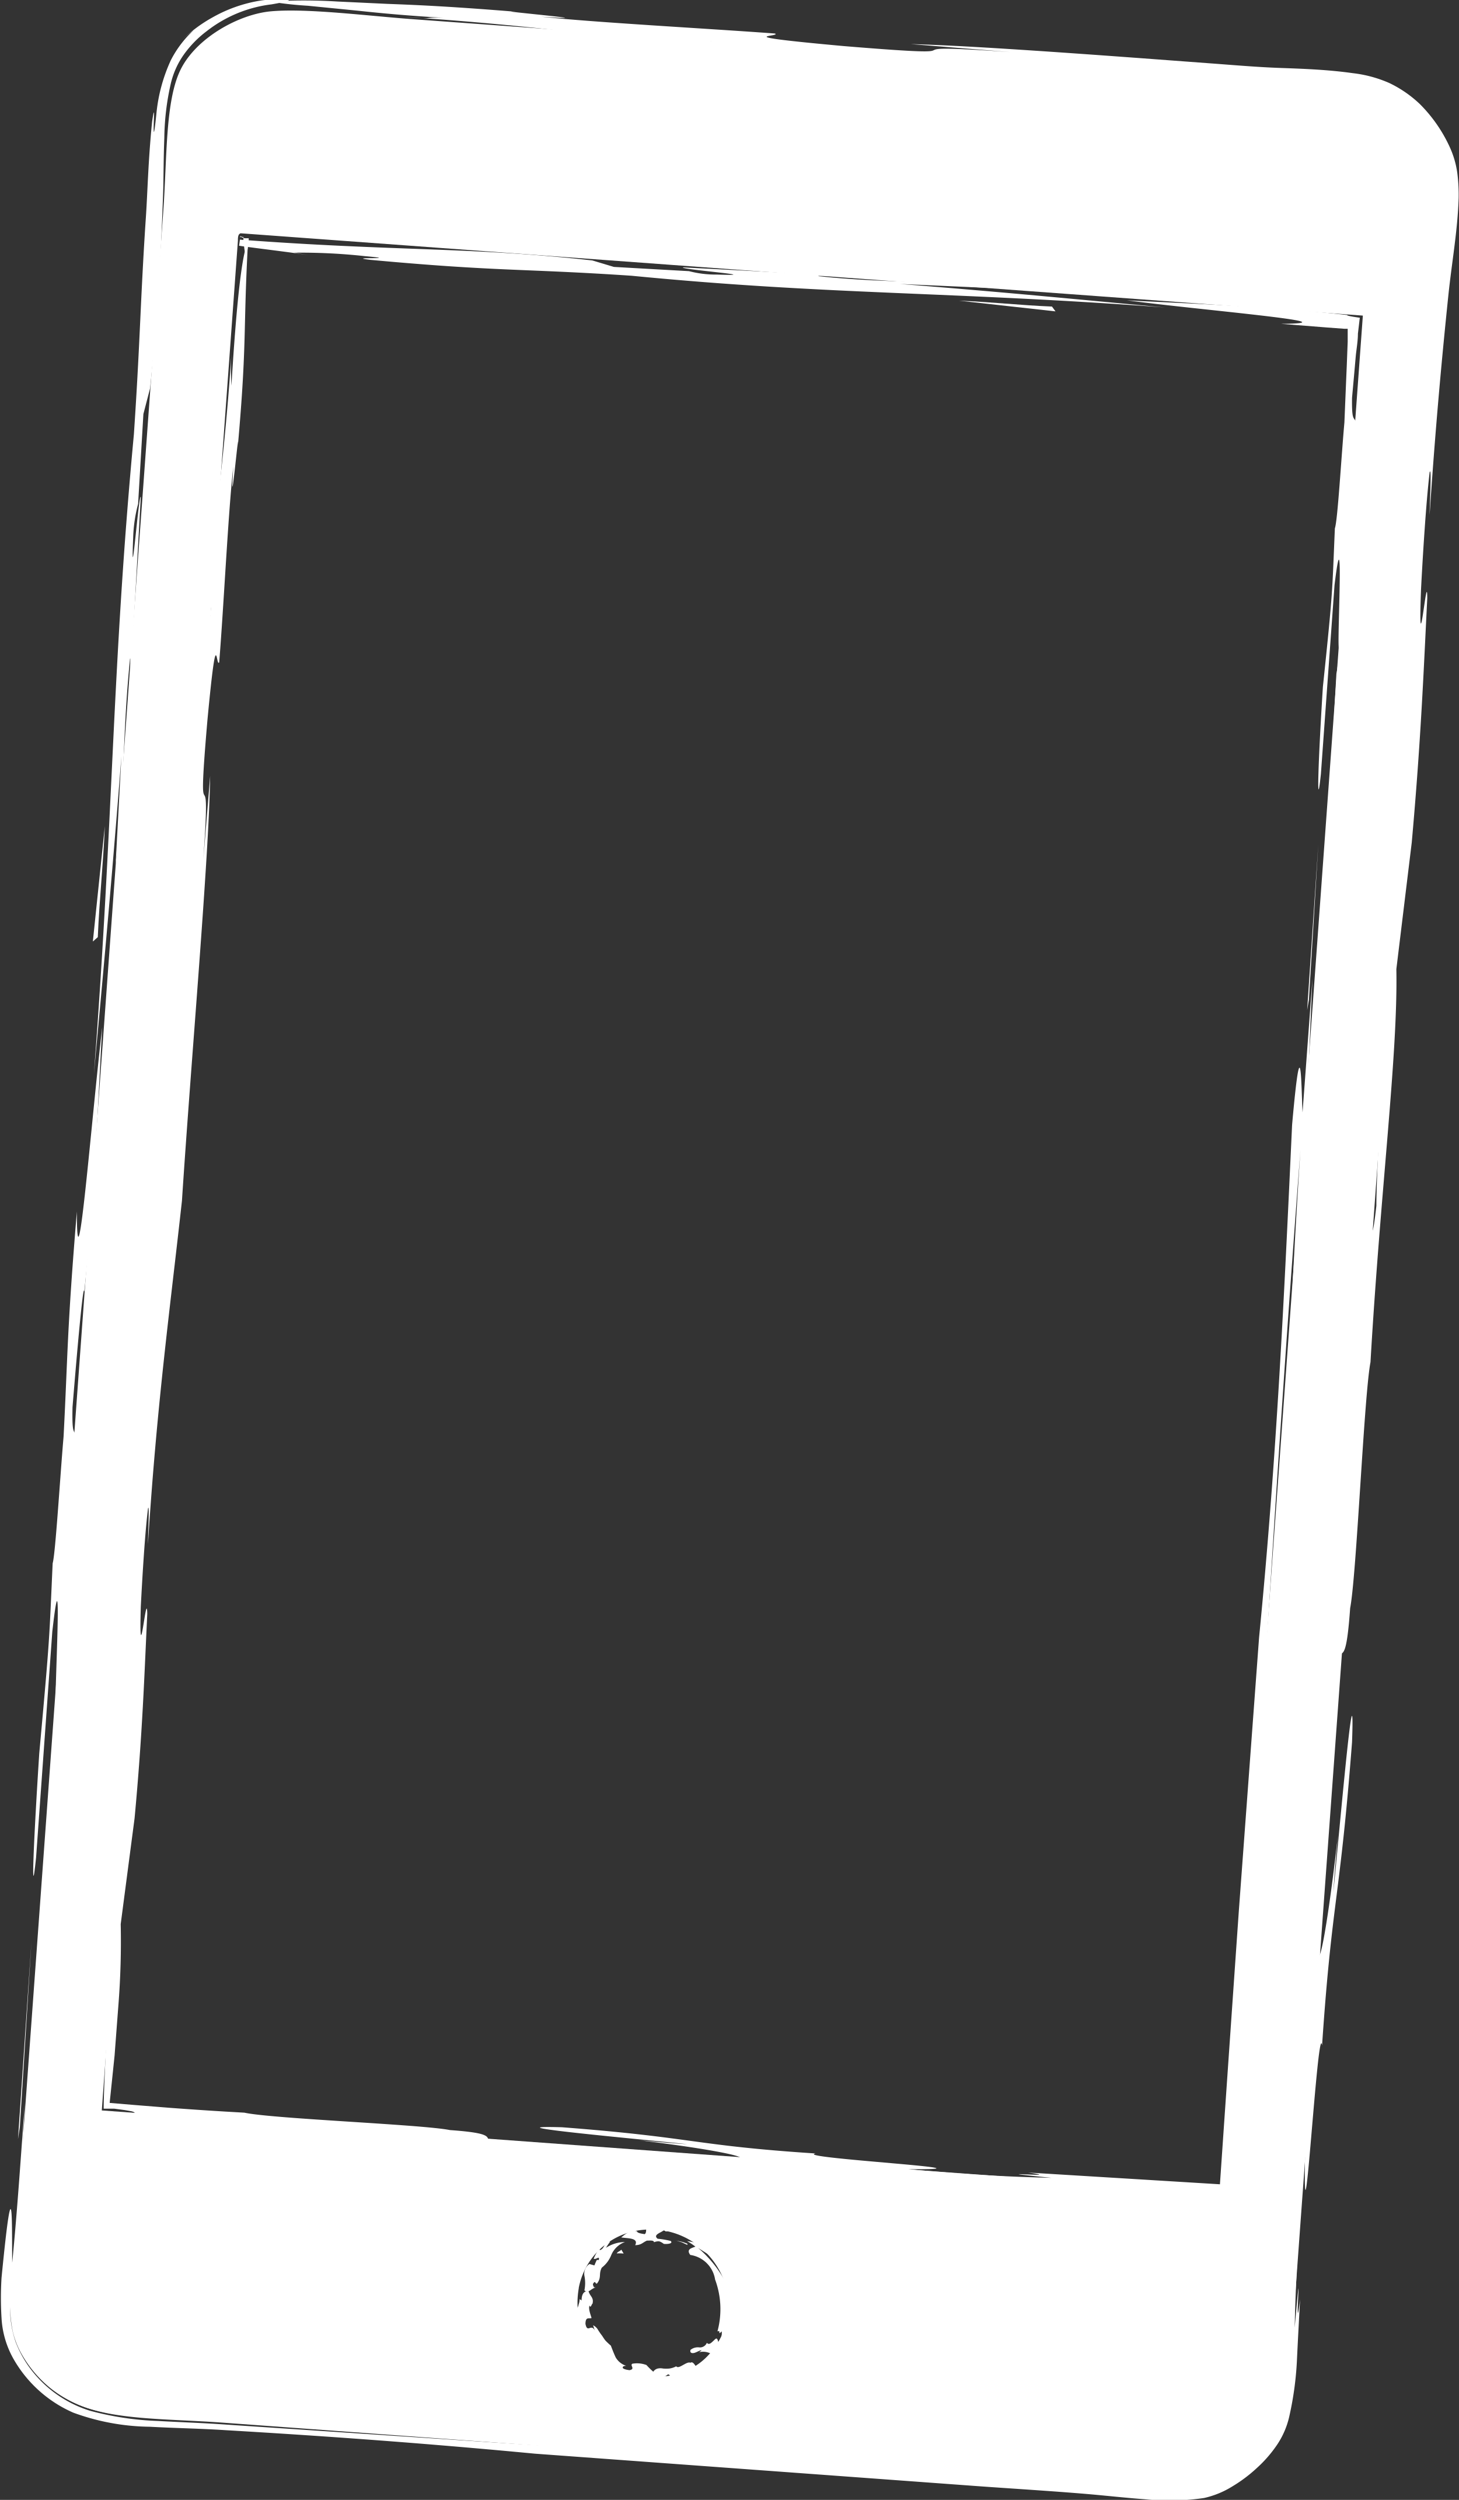 <svg id="Ebene_1" data-name="Ebene 1" xmlns="http://www.w3.org/2000/svg" viewBox="0 0 124.13 212.6"><rect x="0" y="0" width="124.13" height="212.6" fill="#333333" stroke="none"/><defs><style>.cls-1,.cls-3{fill:#fff;}.cls-1{fill-rule:evenodd;}.cls-2{fill:none;}</style></defs><title>Handy</title><path class="cls-1" d="M102.75,36.39c3.12-.27,8.25.4,12.15.68l71,5.18c4,.29,8.8.13,11.3,1.23a10.75,10.75,0,0,1,5.26,5.87c.86,2.66.12,6.74-.25,11.77-4.18,57.39-8.15,111.94-12.39,170.11-.31,4.3-.3,8.89-1.63,11.27a11.13,11.13,0,0,1-5.83,4.66c-2.65.69-7.54-.15-11.76-.45l-72-5.25c-4.23-.31-8.46-.22-11.5-1.24A9.84,9.84,0,0,1,81,234.28c-.81-2.38-.1-7.09.23-11.57l6.16-84.55,6.17-84.75c.33-4.5.15-9.41,1.49-12.09S100,36.63,102.75,36.39ZM99.91,55.91l-11.58,159,95.67,7L195.62,62.27l-95.47-7C99.92,55.33,99.91,55.62,99.91,55.91Zm29,174.13c-1.17,6.81,7.51,9.84,11.19,5.5,4-4.68-.33-11.35-6.16-10.42A6.11,6.11,0,0,0,128.91,230Z" transform="translate(-79.67 -35.43)"/><path class="cls-2" d="M102.75,36.39c3.12-.27,8.25.4,12.15.68l71,5.18c4,.29,8.8.13,11.3,1.23a10.75,10.75,0,0,1,5.26,5.87c.86,2.66.12,6.74-.25,11.77-4.18,57.39-8.15,111.94-12.39,170.11-.31,4.3-.3,8.89-1.63,11.27a11.13,11.13,0,0,1-5.83,4.66c-2.65.69-7.54-.15-11.76-.45l-72-5.25c-4.23-.31-8.46-.22-11.5-1.24A9.84,9.84,0,0,1,81,234.28c-.81-2.38-.1-7.09.23-11.57l6.16-84.55,6.17-84.75c.33-4.5.15-9.41,1.49-12.09S100,36.63,102.75,36.39ZM99.91,55.91l-11.58,159,95.67,7L195.62,62.27l-95.47-7C99.92,55.33,99.91,55.62,99.91,55.91Zm29,174.13c-1.17,6.81,7.51,9.84,11.19,5.5,4-4.68-.33-11.35-6.16-10.42A6.11,6.11,0,0,0,128.91,230Z" transform="translate(-79.67 -35.43)"/><path class="cls-3" d="M130.07,231.38c0-.17-.16.46-.24.11-.12.26.08.78.17,1.07-.22.1-.51-.15-.52.5.16.84.49-.06.79.56l-.14-.44a1,1,0,0,1,.37.31,5.71,5.71,0,0,0,.32.48c.13.16.23.36.37.52a5.76,5.76,0,0,0,.45.42c.12.31.24.63.41,1a1.61,1.61,0,0,0,.9.72c-.06,0-.29,0-.3.14s.41.21.58.23c.53-.11,0-.4.24-.55a2.32,2.32,0,0,1,1.2.11,6.27,6.27,0,0,0,.58.57.63.63,0,0,1,.38-.27,1.08,1.08,0,0,1,.45,0,3.08,3.08,0,0,0,.54,0,1.79,1.79,0,0,0,.58-.19c.13.16.38,0,.6-.12s.46-.26.61-.18c.34-.24.54.76,1,.75.74-.23-.33.42.41.18-.3.29-.49.13-.69,0s-.4-.25-.82,0l.1.1a1.43,1.43,0,0,1-.68.31c-.27,0-.5.09-.6.29-1.06.16-.08-.47-.62-.65a2.7,2.7,0,0,1-.78.43c-.33.12-.64.22-.68.43a4.71,4.71,0,0,0,.84,0c-.13,0,0,.1-.08.14-.3-.17-.82.09-1.28.28s-.76.17-.43-.39c.13-.06.42,0,.52-.09s-.57-.25-1-.36a3.2,3.2,0,0,1-.84.24,1.11,1.11,0,0,1-.94-.24c-.19-.19,0-.28-.15-.46-1.42-.51-1-1-2-2-.32-.89-.93-1.85-.79-2.79-.25.19-.17-.56-.16-.74a1,1,0,0,0,.16-.39,1.29,1.29,0,0,0,.08-.54c0,.2.12.08.17.22,0-.75.35-.83.59-.82C129.86,230.74,130.23,230.81,130.07,231.38Z" transform="translate(-79.67 -35.43)"/><path class="cls-3" d="M139.81,234.67c.17.22.38,0,.57-.18s.3-.34.4.12a1.09,1.09,0,0,0,.29-.91c-.4.4,0-.14-.36,0a7.24,7.24,0,0,0-.2-4.41,2.5,2.5,0,0,0-2.11-2.09c-.38-.5.13-.58.43-.71a5.82,5.82,0,0,0-.71-.47,6.18,6.18,0,0,1,.93.2c.14-.15-.18-.42-.31-.65l-.26-.09c.36-.33.83-.09,1.21.37a4.25,4.25,0,0,1,.55.7,3.42,3.42,0,0,0,.55.58c-.78-.8-.11.31-.57.09a1.34,1.34,0,0,1,.18.28,1.58,1.58,0,0,0-.52-.38l-.82-.52a9.86,9.86,0,0,1,3.12,4.87c-.06-.06-.14-.19-.2,0a2,2,0,0,0,.21.81,4.35,4.35,0,0,1,.31.6l-.11-.33a7.55,7.55,0,0,0-.28,1.64,3.73,3.73,0,0,0-1.24,1.43l-.14-.15a3.08,3.08,0,0,1-.53.49c.1-.15,0-.15-.07-.16s.05-.06.14-.14a1.48,1.48,0,0,0-1.13-.19.84.84,0,0,0,.22-.17c-.15,0-.42.18-.62.23s-.4,0-.32-.26a1,1,0,0,1,.73-.21A.63.63,0,0,0,139.81,234.67Z" transform="translate(-79.67 -35.43)"/><path class="cls-3" d="M137.52,237.9c.75,0-.13.26.08.43l-.65.18C136.89,238.29,137.52,238.11,137.52,237.9Z" transform="translate(-79.67 -35.43)"/><path class="cls-3" d="M135.31,226.12c0-.2-.4-.13-.6-.14-.4.18-.45.37-1,.39.32-.63-.62-.57-1.19-.66.25-.19.77-.71,1.35-.52,0,.15.44.21.66.24.16-.15.08-.35.14-.54s.26-.41,1.07-.38c.28.07,1,.12.89.4.16.16.46-.19.59.13l.06.16a6.11,6.11,0,0,0-1,0c0-.05-.08-.15-.17-.15.12.19-1,.37-.49.77a7,7,0,0,1,1.11.19c.22.21-.21.28-.58.25-.25-.18-.38-.23-.49-.22A1.09,1.09,0,0,0,135.31,226.12Z" transform="translate(-79.67 -35.43)"/><path class="cls-3" d="M138.15,226.24v.11l-.46-.22-.49-.15.48.1C137.84,226.12,138,226.19,138.15,226.24Z" transform="translate(-79.67 -35.43)"/><path class="cls-3" d="M132.14,227.07c.1-.17.27-.17.39-.32l.2.33A3.85,3.85,0,0,0,132.14,227.07Z" transform="translate(-79.67 -35.43)"/><path class="cls-3" d="M142,228.62c.45.19.59,1.08.9,1.32,0-.25-.11-.15-.18-.19l0,.48C142.42,229.71,142.32,229.19,142,228.62Z" transform="translate(-79.67 -35.43)"/><path class="cls-3" d="M130.87,228.28c-.29.54,0,.82-.4,1.34-.15.1-.12-.24-.28-.06s0,.27,0,.39l.15,0a2.09,2.09,0,0,0-.45.26c-.16.1-.33.17-.5,0a3.08,3.08,0,0,0,0-1.24,1,1,0,0,1,.43-1l.42.12c.06-.14.12-.3.19-.43s.12.07.19-.07c.08-.36-.29.06-.44-.08a6.8,6.8,0,0,1,.47-.88c.11-.06,0,.16.06.16.46-.14.33-.8.87-.72a4.72,4.72,0,0,0-.35.52,3,3,0,0,1,1.61-.49,2,2,0,0,0-1.17,1.12A2.52,2.52,0,0,1,130.87,228.28Z" transform="translate(-79.67 -35.43)"/><path class="cls-3" d="M99.9,73.43c.18-2.59-.73,7.19-.38,1.67-.43,3.82-.81,11.82-1.2,16.65-.28.55-.18-3.75-1,4.9-1,11.58.38,1.5-.35,11.85l.58-7.08c-.11,7.12-1.61,24-2.4,36.13-1,9.09-2.14,17.28-2.89,29.18,0-.66.14-3.59,0-3-.27,2.18-.49,6-.61,8.31-.18,6.23.5-1.71.55.64-.25,5.19-.4,10.1-1.08,17.38l-1.18,9a69.43,69.43,0,0,1-.2,6.94c-.1,1.33-.21,2.74-.32,4.23L89,214.27l2.15.18,3,.24c2,.15,4.12.29,6.31.41,2.38.52,15.11,1,17.49,1.48,5.76.41,1,1,5.67,1.6,8.14.81-5.66-.26,2.48.55-8.88-.51-2.74-1.11-14.64-1.86l.57.17c-4.91-.16-13.33-1.17-16.71-1.07-3.2-.25-4.78-.4-5.45-.51-.83-.11-.49-.15,0-.19a8.83,8.83,0,0,0,1.23-.15c.07,0,0-.08-.25-.14l-.57-.1-.89-.12c-.22,0-.48,0-.9,0,0-.93.08-2.65.16-4.47s.17-3.85.26-5.75c.17-3.79.28-7.08.09-7.33l-.71,9.92c.1-1.61-.08-.37-.07-1,.91-6.83.56-25,1.44-19.85,0,1.32-.32,4.82-.26,5.86.33-.49.68-7.29,1.08-12.4.09-5.27,0-11.31.79-19.53.29-2.84.34-1.14.62-4,.91-16.81,1.55-16.07,2.69-33.73,1.17-11,1.89-24.52,3.06-35.51-.38,1.66.41-7.32.61-9.57.23-1.56.86-7.63,1.11-12a24.48,24.48,0,0,0,0,2.83c.6-9.91,1.13-11.68,1.41-12.22C100.35,63.64,100.7,64.44,99.9,73.43Z" transform="translate(-79.67 -35.43)"/><path class="cls-3" d="M149.06,218.57c-2,.38,16.75,1.39,7.89,1.34,6,.54,8.79.64,12.18.73-6.91-.68,1.69.05-2-.45l16.33,1q.81-11.81,1.61-23.27.87-11.76,1.72-23.22c1.5-15.3,2.13-28.92,2.81-43.61.8-9,.77-3.13.89-1.06l.84-11.36-.5,11.49c.18.38.57-4.76.92-7.59l.19-3.2c.67,3.84-1.68,22.72-2.2,33.58.89-13.06-.46,2-.24-3.53l-.33,4.09c.25-3.64.51-10.86,1.14-20.28-2,26.17-3.54,52.2-4.65,73.73,0-.63,0-2.32-.18-.38-.28,3.72-.38,6.71-.42,9.19,0,1.24,0,2.35,0,3.37v1.55c0,.77-.06,1.5-.08,2.2l-.62,0,.62,0,.11-2.5,0-1.51-.15,1.43-.19,2.36-2.6-.19-1.9-.12-4-.22c-2.68-.14-5.36-.27-7.7-.42-6.27-.7-10.42-1.28-21.08-1.89l.38-.17-8.59-.73c2.13.12,1.26,0,.82-.1a24.4,24.4,0,0,1,2.57.19c.57-.26-3.82-1-8.59-1.57,1.51.13,3,.27,4.08.33-3.89-.42-17.44-1.63-10.66-1.44C138.83,217.21,138.58,217.88,149.06,218.57Z" transform="translate(-79.67 -35.43)"/><path class="cls-3" d="M99.75,216.36c8.22.77-2.36,0-.55.39l-7.38-.52C91.62,216,99,216.51,99.75,216.36Z" transform="translate(-79.67 -35.43)"/><path class="cls-3" d="M193.24,80.36c.24-.69.54-6,.81-9,.08-1.93.14-3.4.2-4.79l.08-2.08,0-.54v-.56h-.29l-1.48-.11-3.91-.31c6.72-.06-7-1.18-13.11-2,4.27.24,12.13.49,18.82,1.26-.28,0,.23.12,1,.22l-.16,1.36c0,.59-.11,1.22-.18,1.87-.11,1.28-.23,2.59-.32,3.58-.07,4.65,1.09-3.62-.17,15.2-.34,3.44-.83,12-1.09,11.41-.28,2.39-.06,4.65-.51,7.28l-.22,1.32.66-11.74a19.45,19.45,0,0,0,.28-2.38c-.37,2.2.48-12.74-.44-5.16l-1.16,16.07c-.41,3.89-.2-1.63.17-7.42C193.1,85.45,193,85.89,193.24,80.36Z" transform="translate(-79.67 -35.43)"/><polygon class="cls-3" points="111.36 85.03 111.21 85.9 112.16 71.79 111.36 85.03"/><path class="cls-3" d="M161.26,61c2.77.11,5.15.39,7.91.5l.3.41Z" transform="translate(-79.67 -35.43)"/><path class="cls-3" d="M188.45,174.76c.09,3.76-.79,13.22-.72,16.36.19-2.57,0-1.69,0-2.32l-.48,5C187.48,187.61,188,181.59,188.45,174.76Z" transform="translate(-79.67 -35.43)"/><path class="cls-3" d="M133.4,58.88c-9.41-.63-11.23-.34-22.21-1.35-2.38-.28,3,0-.5-.32a50.22,50.22,0,0,0-6-.29l1.32.22c-1.32-.22-4.09-.54-6-.81l.1-.72c-.05-.22-.09,0,.4.08l.19,0h.13v0a.75.75,0,0,0,0,.11l-.06.54a3.76,3.76,0,0,1-.12.67c-.09.22-.17-.08-.27-1.18,0-.11,0-.22,0-.25h0l-.12,0-.13-.08s0,0,0,.08l-.06.23c13.26,1,19.61.61,30,1.77l1.83.55,6.39.36a9,9,0,0,0,2.38.29c4.46.15-3.26-.44-2.88-.61l12.36.65c1.51.13-1.26,0-.81.1,5.83.62,9.54.29,14.55,1l-7.65-.34c9.22.72,16.11,1.41,22.57,2C160.45,60.21,150.21,60.52,133.4,58.88Z" transform="translate(-79.67 -35.43)"/><path class="cls-3" d="M123.69,36.44c-3.1-.21,8.59.84,2,.41,4.57.49,14.13,1,19.91,1.43.66.29-4.48.13,5.87,1.07,13.84,1.14,1.78-.36,14.16.51l-8.47-.68c4.25.11,11.42.6,19.33,1.18l6.05.45c2.05.15,4.08.33,6.09.4s4.07.15,6.12.44a10.74,10.74,0,0,1,3.12.84,10.07,10.07,0,0,1,2.6,1.79A12.54,12.54,0,0,1,203,47.91a7.9,7.9,0,0,1,.65,2.19,14.57,14.57,0,0,1,.12,2.17c-.09,2.81-.58,5.45-.87,8.23-.58,5.58-1.13,11.6-1.6,18.71,0-.79.19-4.29,0-3.6-.31,2.61-.59,7.22-.73,9.93-.27,7.45.53-2.05.53.77-.31,6.2-.54,12.07-1.32,20.77l-1.31,10.77c.14,7.29-1.35,18.74-2.2,33.42-.55,2.85-1.18,18.07-1.73,20.92-.49,6.88-1,1.23-1.68,6.79-.93,9.73.33-6.77-.59,3,.63-10.61,1.15-3.29,2.07-17.52l-.18.69c.23-5.86,1.36-15.94,1.31-20,1.18-15.26.47.29,1.3-7.18,0-4.38,1.18-21.66.8-22.31l-.86,11.86c.13-1.92-.07-.45,0-1.23,1-8.17.92-29.86,1.72-23.73,0,1.58-.38,5.76-.34,7,.34-.58.78-8.72,1.26-14.82.16-6.3.18-13.51,1.07-23.34.32-3.39.35-1.37.67-4.76.15-2.52.28-4.69.42-6.64s.32-3.63.46-5.16a22.33,22.33,0,0,0,0-4.07,7.24,7.24,0,0,0-1.19-3.2,11,11,0,0,0-2.4-2.68,6.89,6.89,0,0,0-1.66-1,9.51,9.51,0,0,0-2.09-.56,45.85,45.85,0,0,0-5.36-.44c-2-.07-4.36-.24-7-.42-13.15-1.32-29.31-2.24-42.46-3.56,2,.41-8.75-.52-11.44-.75-1.86-.25-9.12-1-14.37-1.28,3.1.22,1.22,0,3.38.06-3-.17-5.3-.39-7.17-.59l-4.34-.43a31.21,31.21,0,0,1-3.24-.36,46.71,46.71,0,0,1,5.76,0l4.24.2C115.37,35.86,118.32,36,123.69,36.44Z" transform="translate(-79.67 -35.43)"/><path class="cls-3" d="M192.15,209.38c-.35-2.39-1.63,20-1.45,9.45-.61,7.21-.79,10.51-.88,14.55.73-8.25-.08,2,.46-2.4-.09,1.66-.18,3.32-.26,5a27.56,27.56,0,0,1-.67,5,7.1,7.1,0,0,1-1.06,2.41,10.9,10.9,0,0,1-1.7,1.94,12.34,12.34,0,0,1-2.05,1.54,7.77,7.77,0,0,1-2.43,1,20.2,20.2,0,0,1-5,.11c-1.63-.12-3.24-.3-4.84-.44-3.18-.27-6.41-.46-9.58-.69l-37.52-2.75c-9.15-.87-17.8-1.5-26.35-2-2.12-.14-4.25-.17-6.41-.29a19.47,19.47,0,0,1-6.51-1.2,10.84,10.84,0,0,1-5.1-4.6,7.93,7.93,0,0,1-1-3.45,27.83,27.83,0,0,1,0-3.41c1.06-10.84.86-3.76.91-1.29.44-4.52.73-9,1.07-13.57-.23,4.57-.41,9.15-.73,13.72.16.46.73-5.69,1.1-9.08l.22-3.82a41.43,41.43,0,0,1-.06,6.38c-.08,1.47-.21,3.16-.38,4.92a52,52,0,0,0-.33,5.53,10.4,10.4,0,0,0,.11,1.37A5.34,5.34,0,0,0,82,234.5a8.87,8.87,0,0,0,1.46,2.37,9.16,9.16,0,0,0,4.75,2.94,29.84,29.84,0,0,0,5.67.72l5.28.25c-7.84-.42-7.18-.31-5.49-.11s4.58.44,1.28.37c1.62.08,3.26.18,4.89.32-1.09-.08-2.45-.15-4-.2s-3.43-.08-5.48-.3a17,17,0,0,1-3.17-.62A9.93,9.93,0,0,1,84,238.56a10.17,10.17,0,0,1-2.49-2.93,7.24,7.24,0,0,1-.75-1.91,11.15,11.15,0,0,1-.23-2.09,8.73,8.73,0,0,0,.46,2.94,9.35,9.35,0,0,0,1.48,2.58,10.07,10.07,0,0,0,4.86,3.3,25.59,25.59,0,0,0,5.81.87c1.94.11,3.88.17,5.81.31l22.79,1.52c14.91.95,29.12,1.77,42,2.49-.76,0-2.77-.07-.45.17,4.6.36,8.29.45,11.32.64a29.44,29.44,0,0,0,7.16-.19,17.36,17.36,0,0,1-3.81.25,12.34,12.34,0,0,0,4.55-.21,10.06,10.06,0,0,0,4.18-3.08,7.05,7.05,0,0,0,.75-1.09,5.7,5.7,0,0,0,.48-1.19,16.23,16.23,0,0,0,.49-2.73c.2-1.88.24-3.75.34-5.48.77-7.54,1.42-12.48,2.17-25.22l.17.44.86-10.27c-.15,2.55,0,1.51.09,1,0,.75-.08,1.27-.23,3.07.25.68,1.06-4.58,1.69-10.28-.16,1.8-.31,3.6-.39,4.88.47-4.66,1.88-20.86,1.59-12.76C193.66,197.15,193,196.85,192.15,209.38Z" transform="translate(-79.67 -35.43)"/><path class="cls-3" d="M195.06,150.45c-.88,9.83,0-2.81-.38-.65l.62-8.82C195.55,140.74,194.93,149.55,195.06,150.45Z" transform="translate(-79.67 -35.43)"/><path class="cls-3" d="M84.15,168.38c.24-.83.62-7.2.93-10.79.37-7.13.28-8.87,1.13-19.13,0,8,1.29-8.41,2.16-15.68-.3,5.09-.66,14.47-1.53,22.5-.09-1-.71,6.23-1,9.82-.13,5.55,1.14-4.34-.39,18.15-.39,4.13-1,14.33-1.25,13.66-.31,2.85-.13,5.55-.61,8.69l-.24,1.59.83-14a28,28,0,0,0,.31-2.84c-.4,2.63.66-15.23-.37-6.16l-1.38,19.21c-.48,4.65-.18-1.94.27-8.86C83.93,174.46,83.85,175,84.15,168.38Z" transform="translate(-79.67 -35.43)"/><polygon class="cls-3" points="1.69 180.88 1.53 181.92 2.68 165.05 1.69 180.88"/><path class="cls-3" d="M88.59,105.68c-.14,3.3-.46,6.16-.6,9.45l-.42.37Z" transform="translate(-79.67 -35.43)"/><path class="cls-3" d="M125.15,242.37c4.49,0,15.82,1,19.57,1a9.19,9.19,0,0,0-2.78-.07l5.93.55C140.52,243.53,133.32,242.9,125.15,242.37Z" transform="translate(-79.67 -35.43)"/><path class="cls-3" d="M91.06,72.38c.38-5.63.5-9,.68-12.58.09-1.79.19-3.65.34-5.87s.19-4.75.53-8.15c.22-1.48.16-.56.14.19s0,1.32.22-.81a14.14,14.14,0,0,1,1.23-4.6A9.16,9.16,0,0,1,96.14,38a10.41,10.41,0,0,0-1.37,1.22,12.33,12.33,0,0,1,3-2.32,12.15,12.15,0,0,1,4-1.41,7.41,7.41,0,0,1,.9-.09h.67a5.76,5.76,0,0,1,.81,0c.27.06-.08.18-1.37.4a11.1,11.1,0,0,0-5.55,2.3,9.09,9.09,0,0,0-1.94,2,7.06,7.06,0,0,0-1.08,2.4,21.74,21.74,0,0,0-.56,4.66c-.06,1.49-.06,2.9-.09,4.29-.18,5.54-.46,10.62-1.12,17l-.57,2.19-.45,7.64A12.62,12.62,0,0,0,91,81.15c-.22,5.33.48-3.9.65-3.45l-.83,14.78c-.15,1.8,0-1.51-.09-1-.7,7-.42,11.4-1.22,17.4L90,99.75c-.85,11-1.63,19.27-2.34,27C89.34,104.7,89.18,92.47,91.06,72.38Z" transform="translate(-79.67 -35.43)"/></svg>